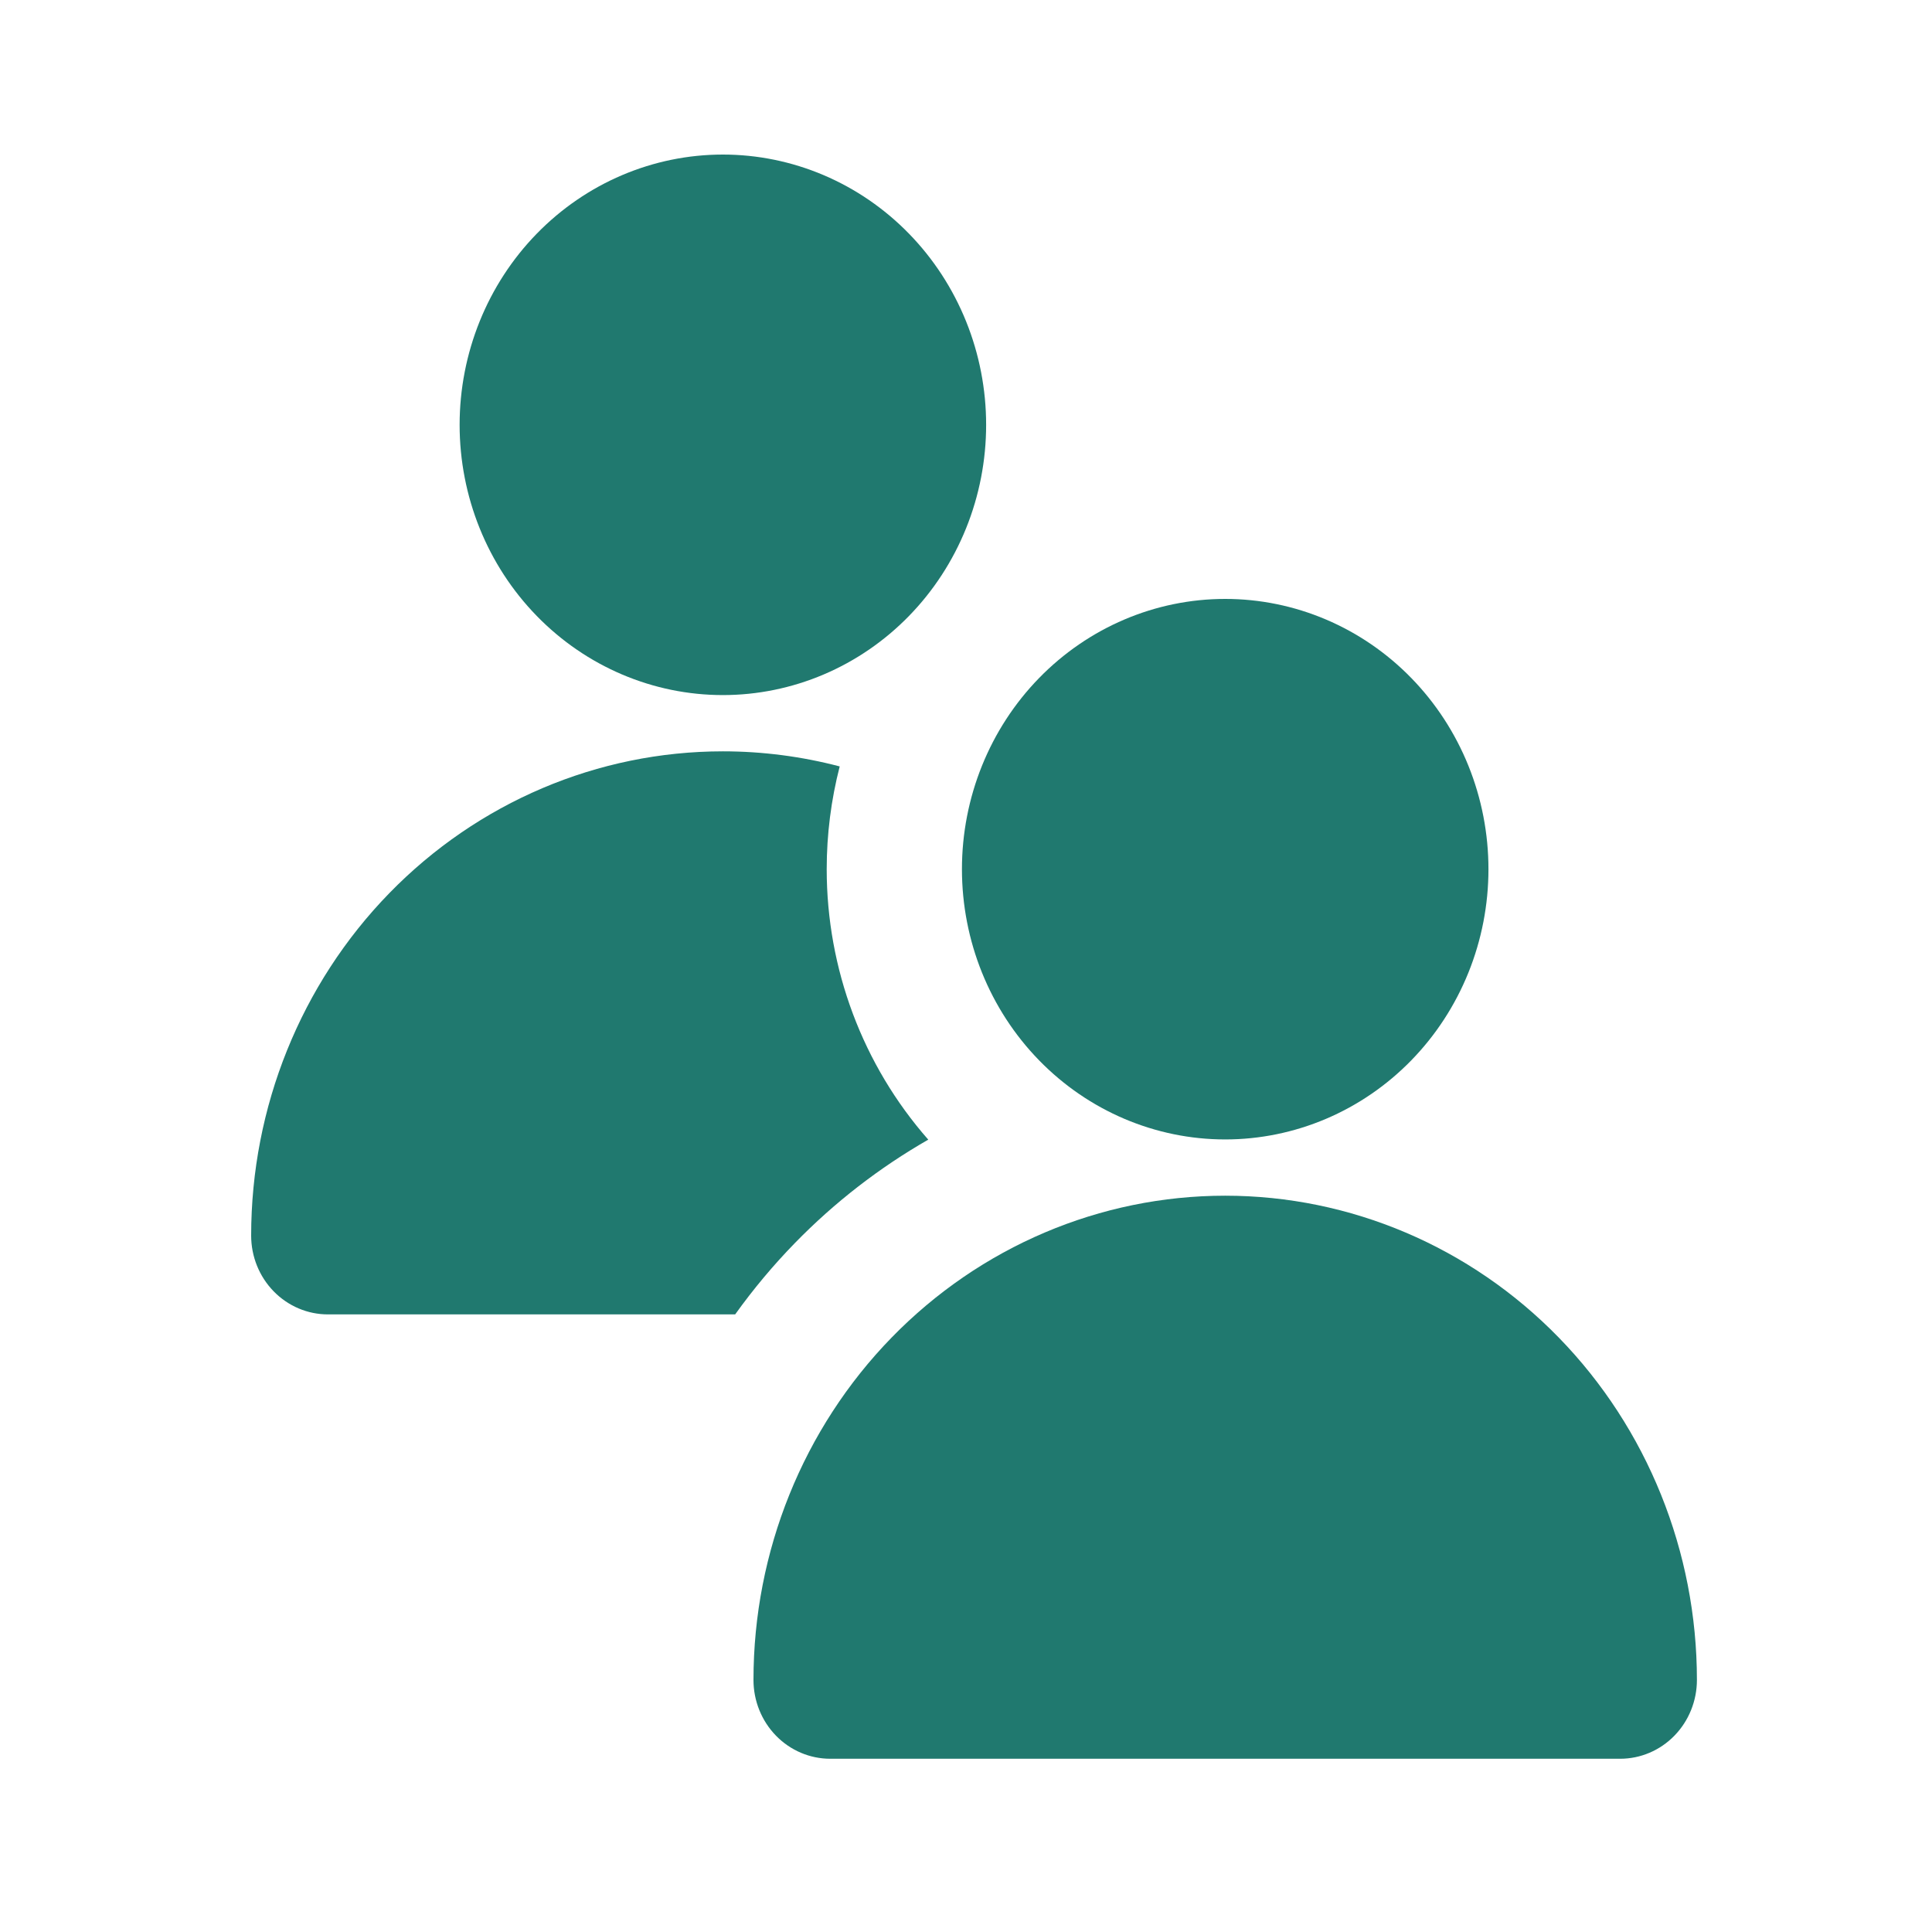 <svg width="100" height="100" viewBox="0 0 100 100" fill="none" xmlns="http://www.w3.org/2000/svg">
<path fill-rule="evenodd" clip-rule="evenodd" d="M63.416 58.977C65.205 58.977 66.977 58.615 68.631 57.912C70.284 57.209 71.786 56.179 73.051 54.88C74.317 53.581 75.32 52.039 76.005 50.342C76.69 48.645 77.042 46.826 77.042 44.989C77.042 43.152 76.69 41.333 76.005 39.635C75.32 37.938 74.317 36.396 73.051 35.097C71.786 33.798 70.284 32.768 68.631 32.065C66.977 31.362 65.205 31 63.416 31C59.802 31 56.336 32.474 53.781 35.097C51.225 37.721 49.79 41.279 49.79 44.989C49.79 48.699 51.225 52.257 53.781 54.88C56.336 57.503 59.802 58.977 63.416 58.977ZM39 86.954C39 80.307 41.572 73.931 46.151 69.231C50.73 64.53 56.941 61.889 63.416 61.889C69.891 61.889 76.102 64.53 80.681 69.231C85.26 73.931 87.832 80.307 87.832 86.954C87.832 88.036 87.413 89.073 86.668 89.838C85.923 90.603 84.913 91.033 83.859 91.033H42.973C41.919 91.033 40.909 90.603 40.164 89.838C39.419 89.073 39 88.036 39 86.954Z" fill="#20796F"/>
<path d="M42.631 34.912C40.977 35.615 39.205 35.977 37.416 35.977C33.802 35.977 30.336 34.503 27.781 31.88C25.225 29.257 23.79 25.699 23.79 21.989C23.79 18.279 25.225 14.72 27.781 12.097C30.336 9.474 33.802 8 37.416 8C39.205 8 40.977 8.362 42.631 9.065C44.284 9.768 45.786 10.798 47.051 12.097C48.317 13.396 49.32 14.938 50.005 16.635C50.69 18.333 51.042 20.152 51.042 21.989C51.042 23.826 50.69 25.645 50.005 27.342C49.32 29.039 48.317 30.581 47.051 31.88C45.786 33.179 44.284 34.209 42.631 34.912Z" fill="#20796F"/>
<path d="M20.151 46.23C15.572 50.931 13 57.307 13 63.954C13 65.036 13.418 66.073 14.164 66.838C14.909 67.603 15.919 68.033 16.973 68.033H38.052C38.982 66.735 40.011 65.502 41.137 64.346C43.202 62.226 45.531 60.428 48.047 58.988C44.655 55.132 42.79 50.143 42.79 44.989C42.79 43.181 43.019 41.395 43.463 39.67C41.503 39.156 39.473 38.889 37.416 38.889C30.941 38.889 24.73 41.53 20.151 46.23Z" fill="#20796F"/>
</svg>
